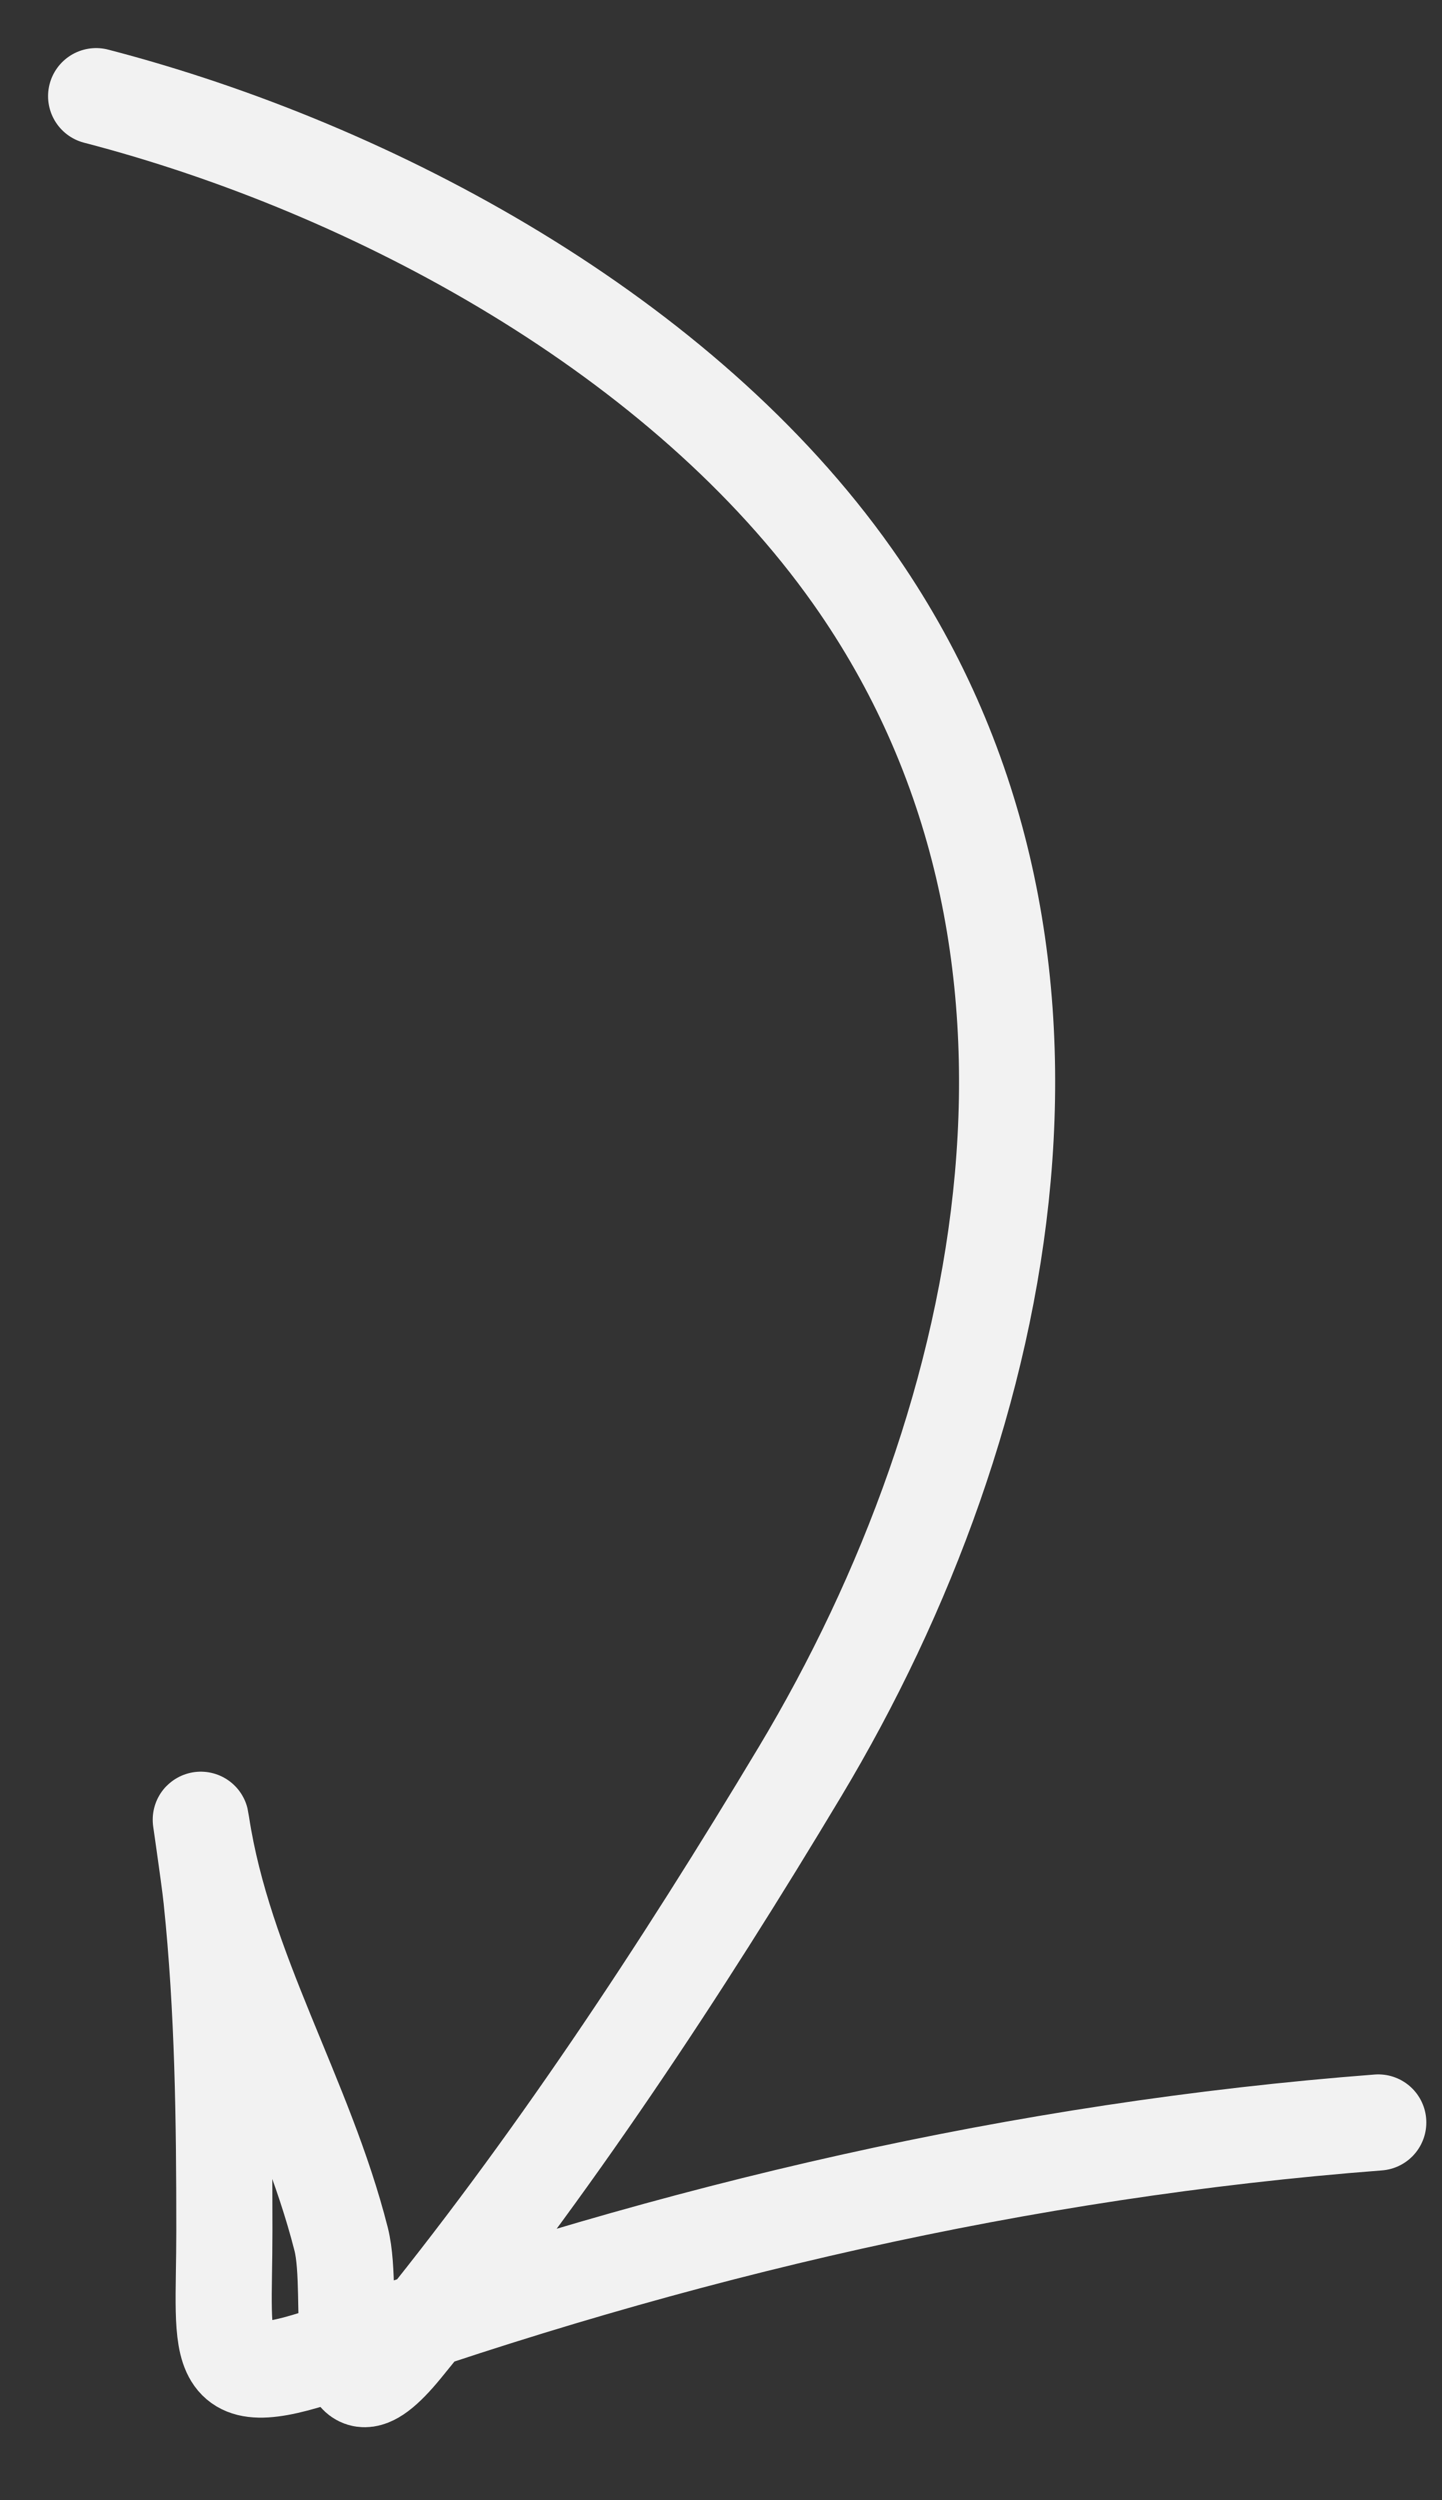 <?xml version="1.0" encoding="UTF-8"?> <svg xmlns="http://www.w3.org/2000/svg" width="15" height="26" viewBox="0 0 15 26" fill="none"><rect x="0" y="0" width="15" height="26" fill="#333333" stroke="none"/><path d="M1 1C3.912 1.757 7.107 3.498 8.869 5.994C11.544 9.784 10.543 14.722 8.32 18.427C7.087 20.483 5.722 22.554 4.201 24.413C3.388 25.407 3.7 23.883 3.549 23.287C3.175 21.811 2.33 20.493 2.097 18.975C2.057 18.719 2.173 19.488 2.2 19.746C2.32 20.896 2.334 22.043 2.334 23.198C2.334 24.538 2.16 24.925 3.519 24.443C7.029 23.198 10.62 22.358 14.337 22.072" stroke="#F2F2F2" stroke-linecap="round"></path></svg> 